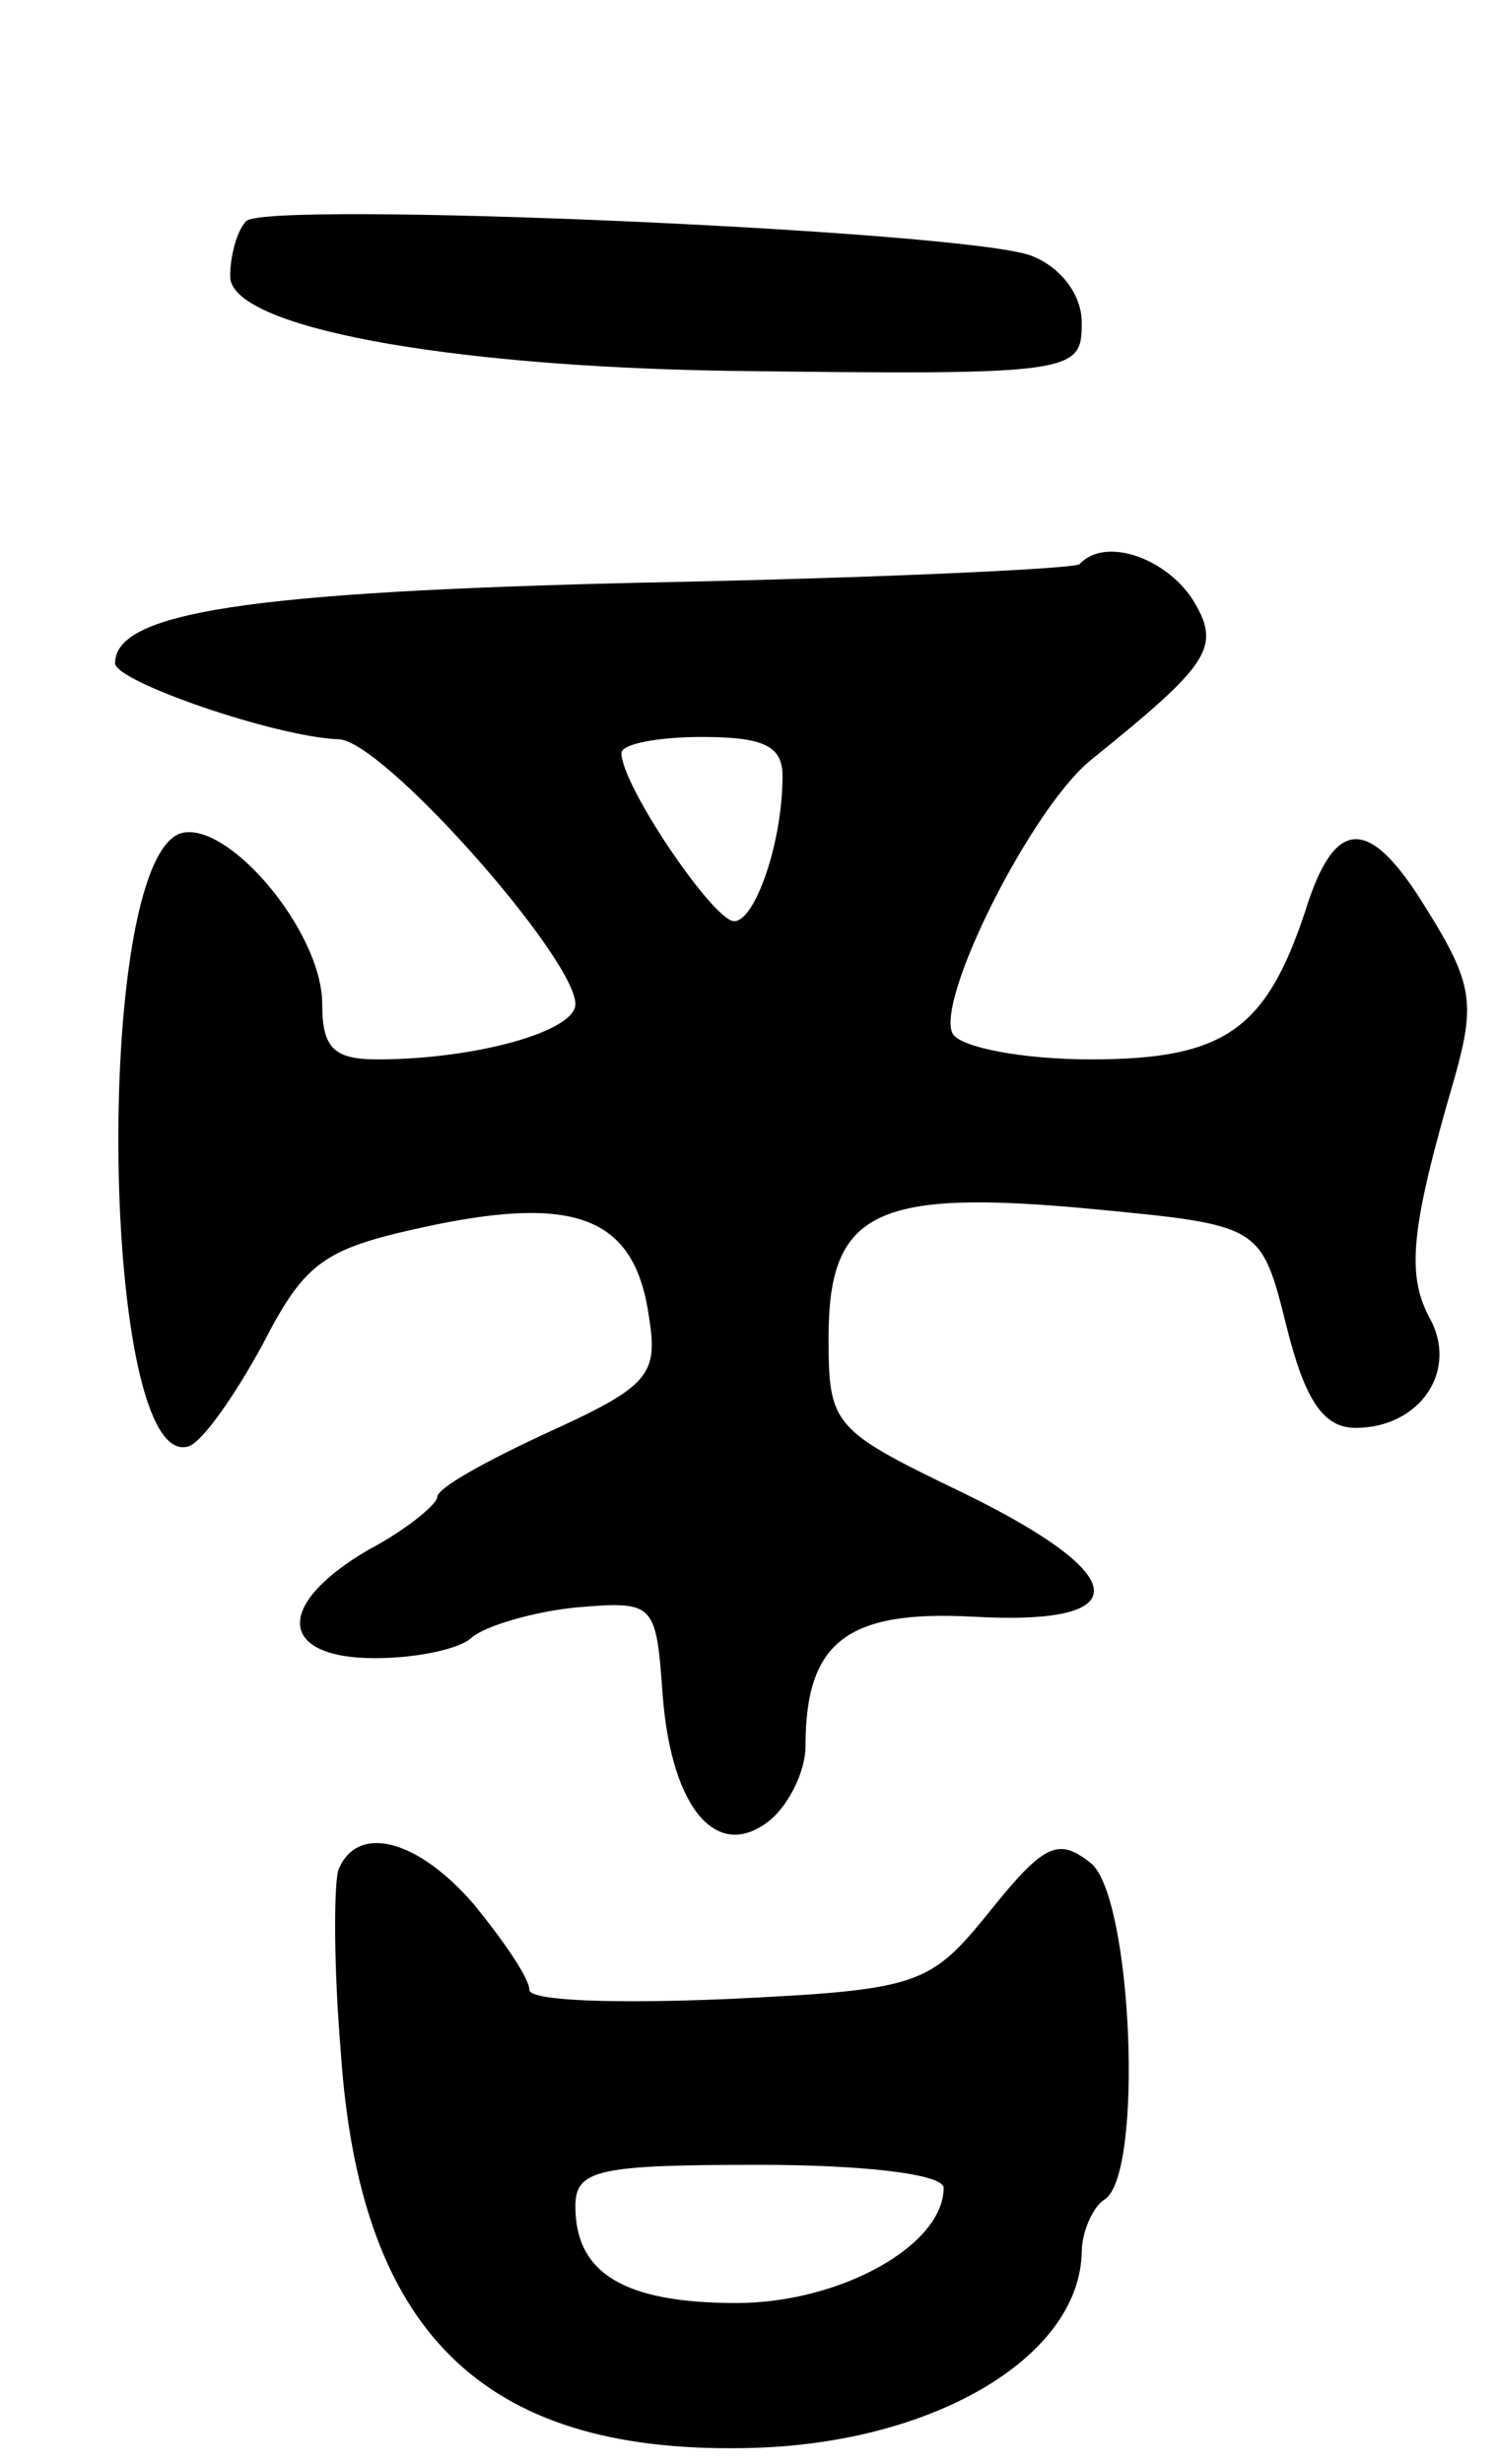 <svg version="1.0" xmlns="http://www.w3.org/2000/svg" width="65" height="107" viewBox="0 0 65 107" ><g transform="translate(0,107) scale(0.1,-0.1)" ><path d="M107 974 c-4 -4 -7 -15 -7 -24 0 -22 93 -39 215 -41 153 -2 155 -1 155 21 0 12 -9 24 -22 29 -30 11 -332 24 -341 15z"/><path d="M469 825 c-3 -2 -88 -6 -190 -8 -172 -4 -229 -13 -229 -35 0 -8 70 -32 97 -33 19 0 103 -95 103 -115 0 -12 -44 -24 -86 -24 -19 0 -24 5 -24 24 0 32 -42 81 -62 74 -38 -15 -34 -278 4 -266 6 2 20 22 32 44 19 37 27 42 74 52 63 13 88 3 94 -40 4 -25 0 -30 -44 -50 -26 -12 -48 -24 -48 -28 0 -3 -13 -14 -30 -23 -41 -24 -39 -47 3 -47 18 0 37 4 42 9 6 5 26 11 45 13 35 3 35 2 38 -39 4 -49 24 -72 47 -53 8 7 15 21 15 32 0 45 18 59 73 56 72 -4 69 18 -5 54 -56 27 -58 29 -58 67 0 55 20 65 115 56 73 -7 73 -7 84 -51 8 -32 16 -44 30 -44 28 0 45 25 32 48 -10 19 -8 39 11 104 9 32 8 41 -12 73 -25 41 -40 41 -53 -1 -17 -51 -35 -64 -93 -64 -29 0 -56 5 -60 11 -8 14 34 98 60 119 52 42 57 49 44 70 -12 18 -38 27 -49 15z m-129 -92 c0 -29 -12 -63 -21 -63 -9 0 -49 59 -49 73 0 4 16 7 35 7 27 0 35 -4 35 -17z"/><path d="M147 258 c-2 -7 -2 -42 1 -78 8 -122 61 -175 175 -173 81 1 146 39 147 85 0 9 5 20 10 23 17 11 12 131 -6 146 -14 11 -20 9 -44 -21 -26 -32 -30 -34 -114 -38 -47 -2 -86 -1 -86 4 0 5 -11 21 -24 37 -25 29 -51 35 -59 15z m263 -138 c0 -25 -45 -50 -90 -50 -49 0 -70 13 -70 42 0 16 10 18 80 18 45 0 80 -4 80 -10z"/></g></svg> 
